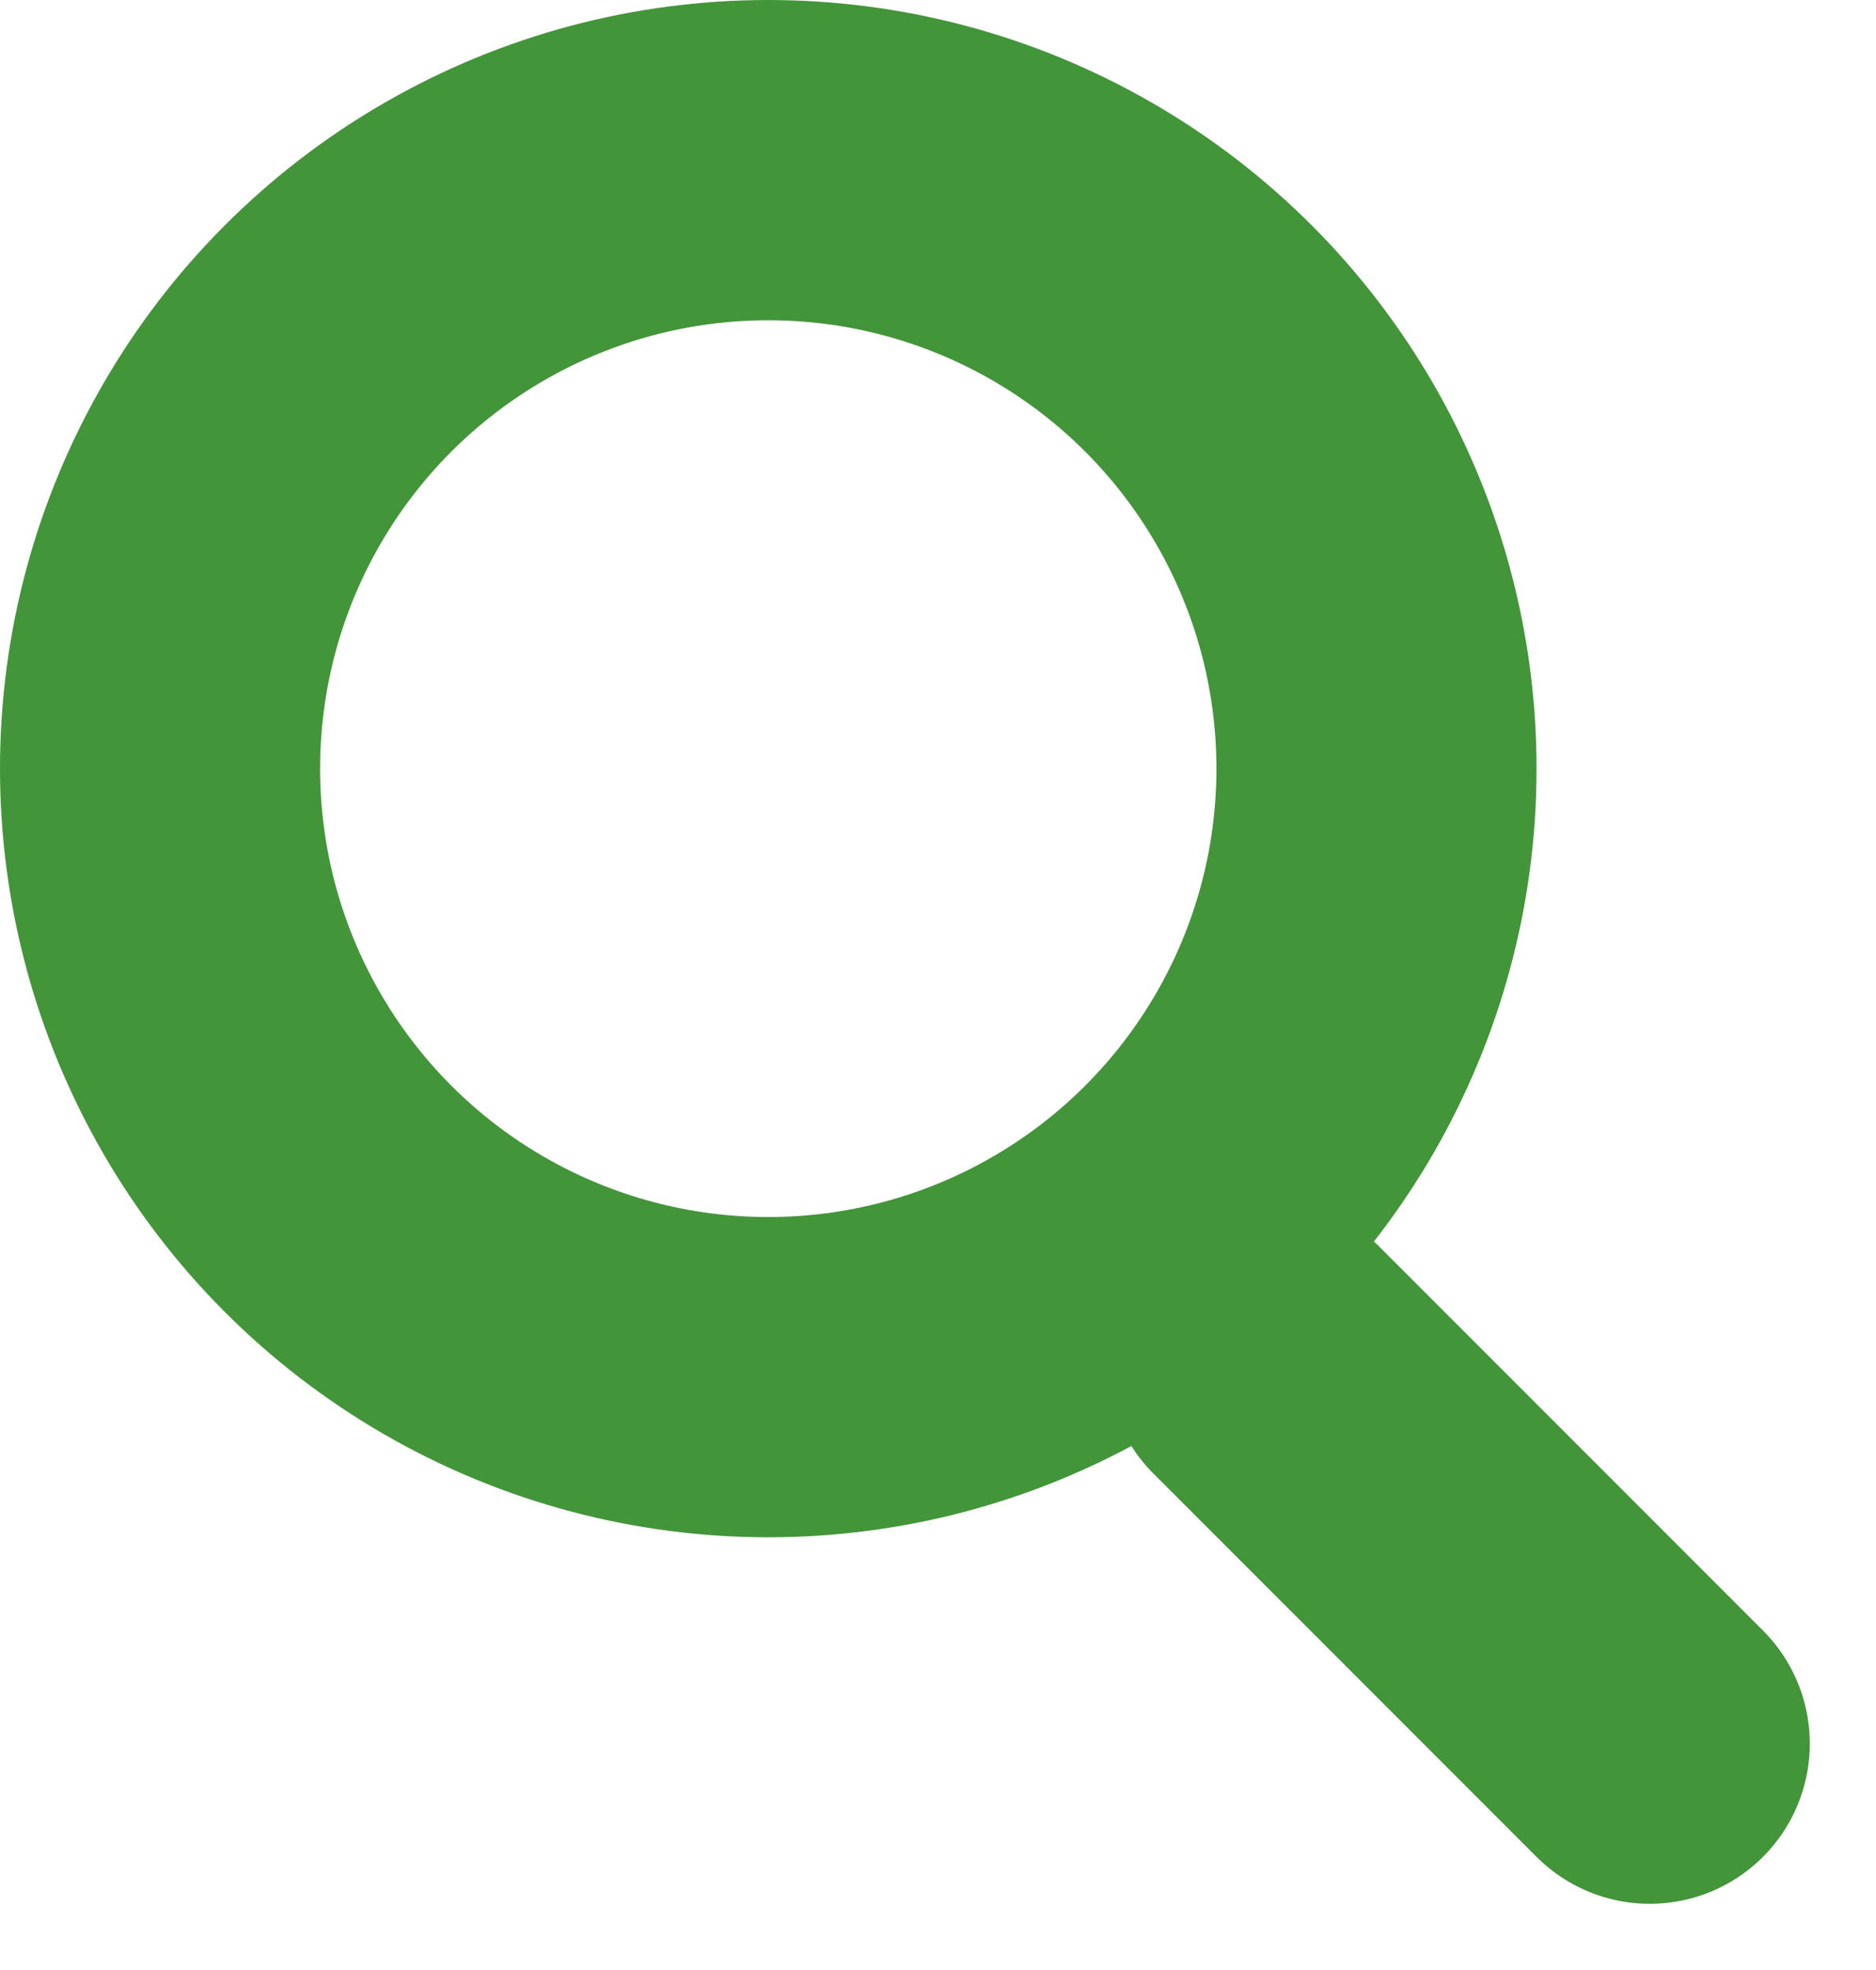 <svg id="search-btn-green" xmlns="http://www.w3.org/2000/svg" width="14.651" height="15.378" viewBox="0 0 14.651 15.378">
  <g id="Ellipse_1" data-name="Ellipse 1" fill="none" stroke="#439539" stroke-linecap="round" stroke-width="2.5">
    <circle cx="6" cy="6" r="6" stroke="none"/>
    <circle cx="6" cy="6" r="4.75" fill="none"/>
  </g>
  <path id="Path_46426" data-name="Path 46426" d="M0,0,2.992,2.992" transform="translate(9.892 10.619)" fill="none" stroke="#439539" stroke-linecap="round" stroke-width="2.5"/>
</svg>

